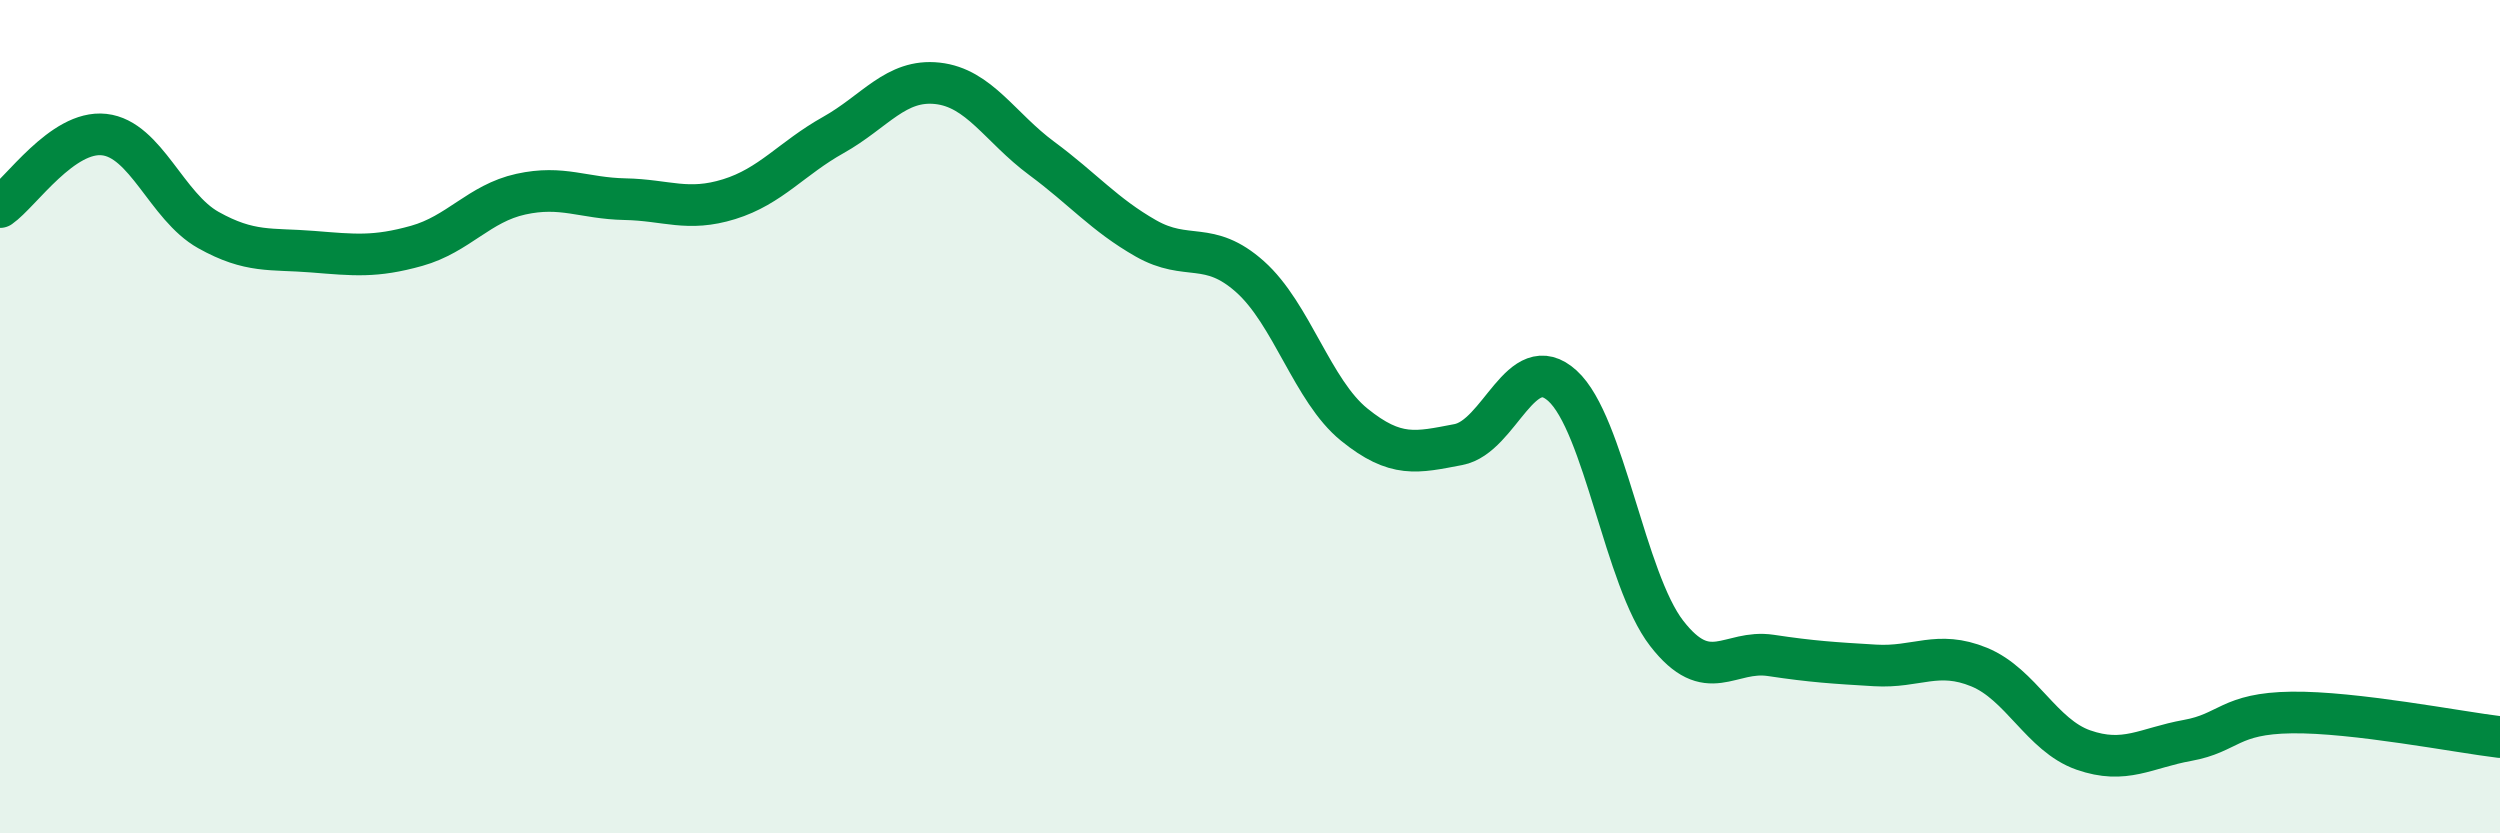 
    <svg width="60" height="20" viewBox="0 0 60 20" xmlns="http://www.w3.org/2000/svg">
      <path
        d="M 0,4.97 C 0.5,4.62 1.5,3.12 2.5,3.23 C 3.5,3.34 4,4.96 5,5.52 C 6,6.08 6.5,5.96 7.5,6.04 C 8.5,6.12 9,6.18 10,5.9 C 11,5.62 11.5,4.88 12.5,4.66 C 13.5,4.44 14,4.76 15,4.78 C 16,4.8 16.5,5.09 17.5,4.78 C 18.5,4.47 19,3.8 20,3.24 C 21,2.68 21.5,1.89 22.5,2 C 23.5,2.11 24,3.06 25,3.8 C 26,4.54 26.5,5.15 27.5,5.72 C 28.5,6.29 29,5.75 30,6.64 C 31,7.53 31.5,9.38 32.5,10.19 C 33.5,11 34,10.86 35,10.67 C 36,10.48 36.5,8.35 37.5,9.26 C 38.5,10.17 39,13.91 40,15.2 C 41,16.49 41.5,15.58 42.5,15.73 C 43.5,15.88 44,15.91 45,15.97 C 46,16.03 46.5,15.6 47.5,16.01 C 48.5,16.42 49,17.65 50,18 C 51,18.35 51.5,17.95 52.5,17.77 C 53.5,17.59 53.5,17.12 55,17.1 C 56.5,17.08 59,17.57 60,17.69L60 20L0 20Z"
        fill="#008740"
        opacity="0.1"
        stroke-linecap="round"
        stroke-linejoin="round"
      />
      <path
        d="M 0,4.97 C 0.5,4.62 1.5,3.12 2.5,3.23 C 3.5,3.34 4,4.96 5,5.52 C 6,6.08 6.5,5.96 7.5,6.04 C 8.5,6.12 9,6.18 10,5.9 C 11,5.62 11.5,4.88 12.5,4.66 C 13.5,4.44 14,4.76 15,4.78 C 16,4.8 16.5,5.09 17.5,4.78 C 18.5,4.47 19,3.8 20,3.24 C 21,2.68 21.5,1.89 22.5,2 C 23.5,2.11 24,3.06 25,3.8 C 26,4.54 26.5,5.15 27.5,5.72 C 28.5,6.29 29,5.75 30,6.64 C 31,7.53 31.5,9.38 32.5,10.19 C 33.5,11 34,10.86 35,10.67 C 36,10.48 36.5,8.35 37.5,9.26 C 38.5,10.17 39,13.91 40,15.2 C 41,16.49 41.5,15.58 42.5,15.73 C 43.5,15.88 44,15.91 45,15.97 C 46,16.03 46.5,15.6 47.5,16.01 C 48.5,16.42 49,17.65 50,18 C 51,18.35 51.5,17.95 52.5,17.77 C 53.5,17.59 53.5,17.12 55,17.1 C 56.5,17.08 59,17.57 60,17.69"
        stroke="#008740"
        stroke-width="1"
        fill="none"
        stroke-linecap="round"
        stroke-linejoin="round"
      />
    </svg>
  
